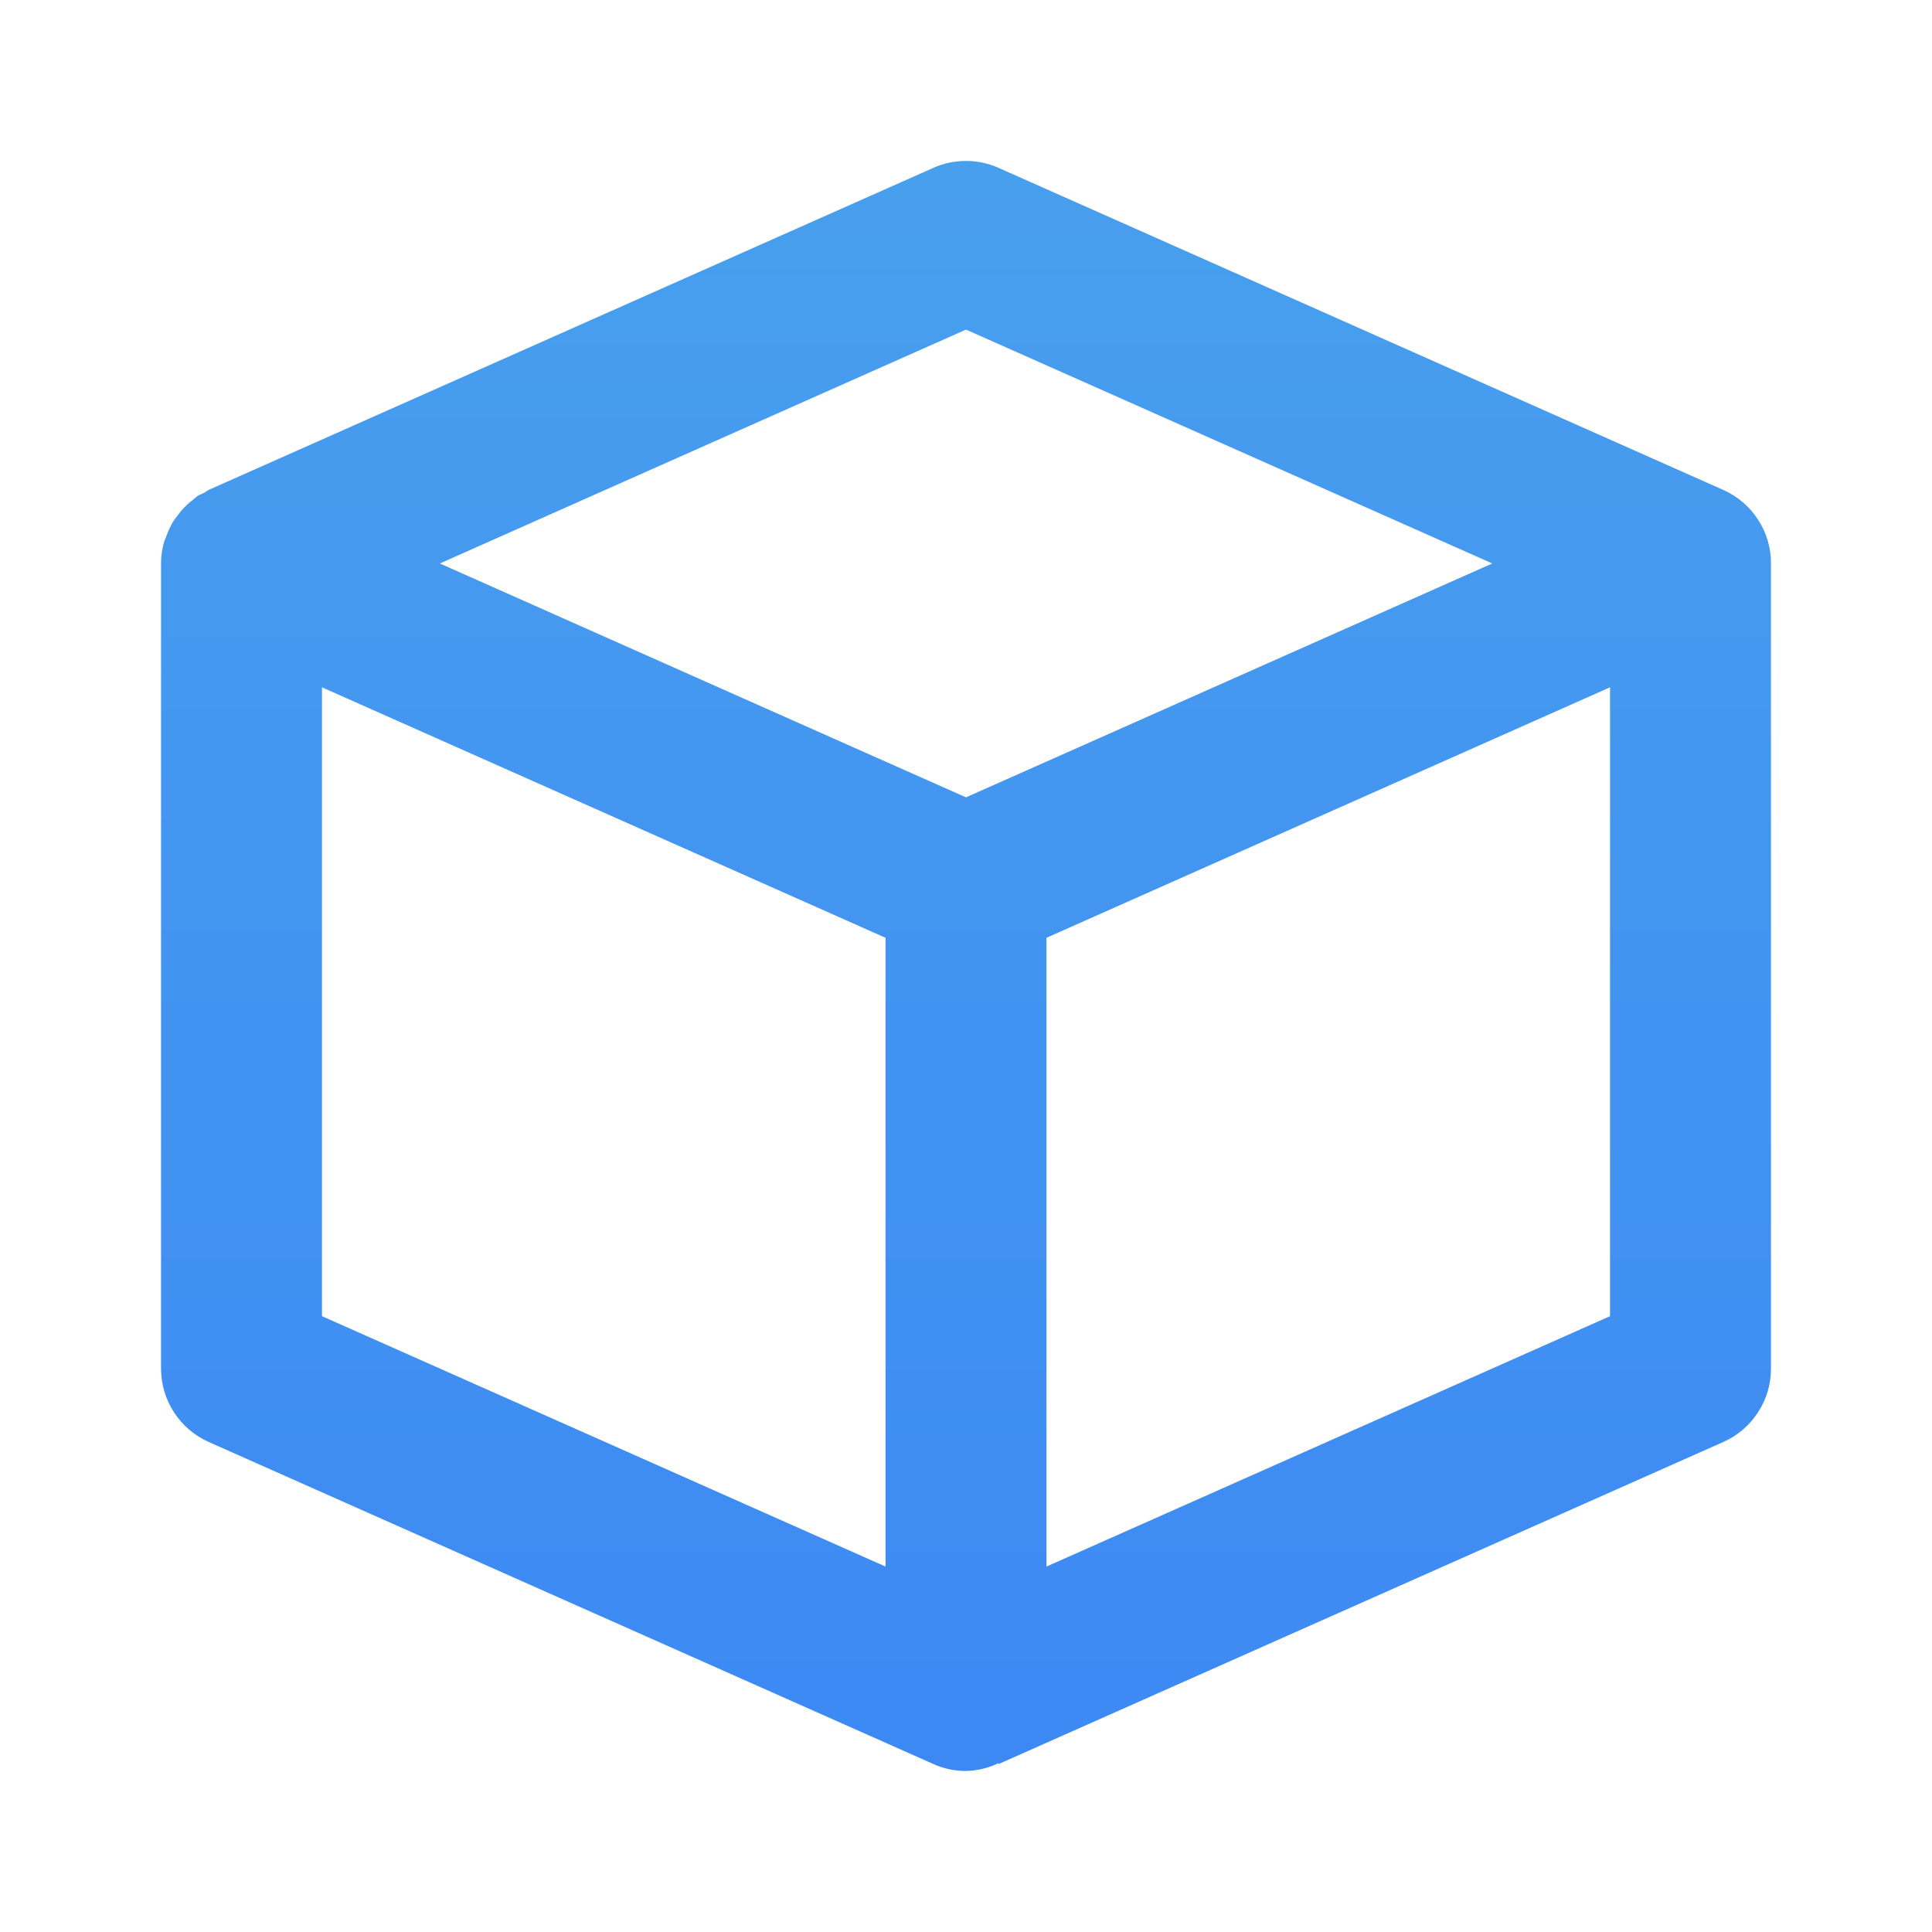<?xml version="1.0" encoding="UTF-8"?> <svg xmlns="http://www.w3.org/2000/svg" width="20" height="20" viewBox="0 0 20 20" fill="none"> <path d="M17.838 5.071L10.338 1.738C10.232 1.69 10.116 1.666 10 1.666C9.883 1.666 9.768 1.69 9.661 1.738L2.161 5.071C2.144 5.079 2.133 5.091 2.116 5.1C2.093 5.112 2.068 5.12 2.046 5.134C2.028 5.146 2.013 5.162 1.996 5.175C1.935 5.221 1.882 5.275 1.838 5.337C1.821 5.36 1.803 5.381 1.788 5.405C1.764 5.449 1.742 5.495 1.725 5.542C1.718 5.565 1.706 5.585 1.699 5.608C1.678 5.681 1.667 5.757 1.667 5.833V14.166C1.667 14.496 1.86 14.794 2.162 14.928L9.662 18.261C9.77 18.31 9.885 18.333 10 18.333C10.116 18.33 10.23 18.303 10.335 18.253L10.338 18.261L17.838 14.928C17.986 14.863 18.111 14.756 18.199 14.62C18.287 14.485 18.334 14.328 18.333 14.166V5.833C18.334 5.672 18.287 5.514 18.199 5.379C18.111 5.243 17.986 5.137 17.838 5.071ZM10 3.412L15.448 5.833L10 8.254L8.91 7.77L4.553 5.833L10 3.412ZM3.333 13.625V7.115L9.167 9.708V16.217L3.333 13.625ZM10.833 16.217V9.708L16.667 7.115V13.625L10.833 16.217Z" fill="url(#paint0_linear_112_2348)"></path> <defs> <linearGradient id="paint0_linear_112_2348" x1="10" y1="1.666" x2="10" y2="18.333" gradientUnits="userSpaceOnUse"> <stop stop-color="#489FED"></stop> <stop offset="1" stop-color="#3D89F4"></stop> </linearGradient> </defs> </svg> 